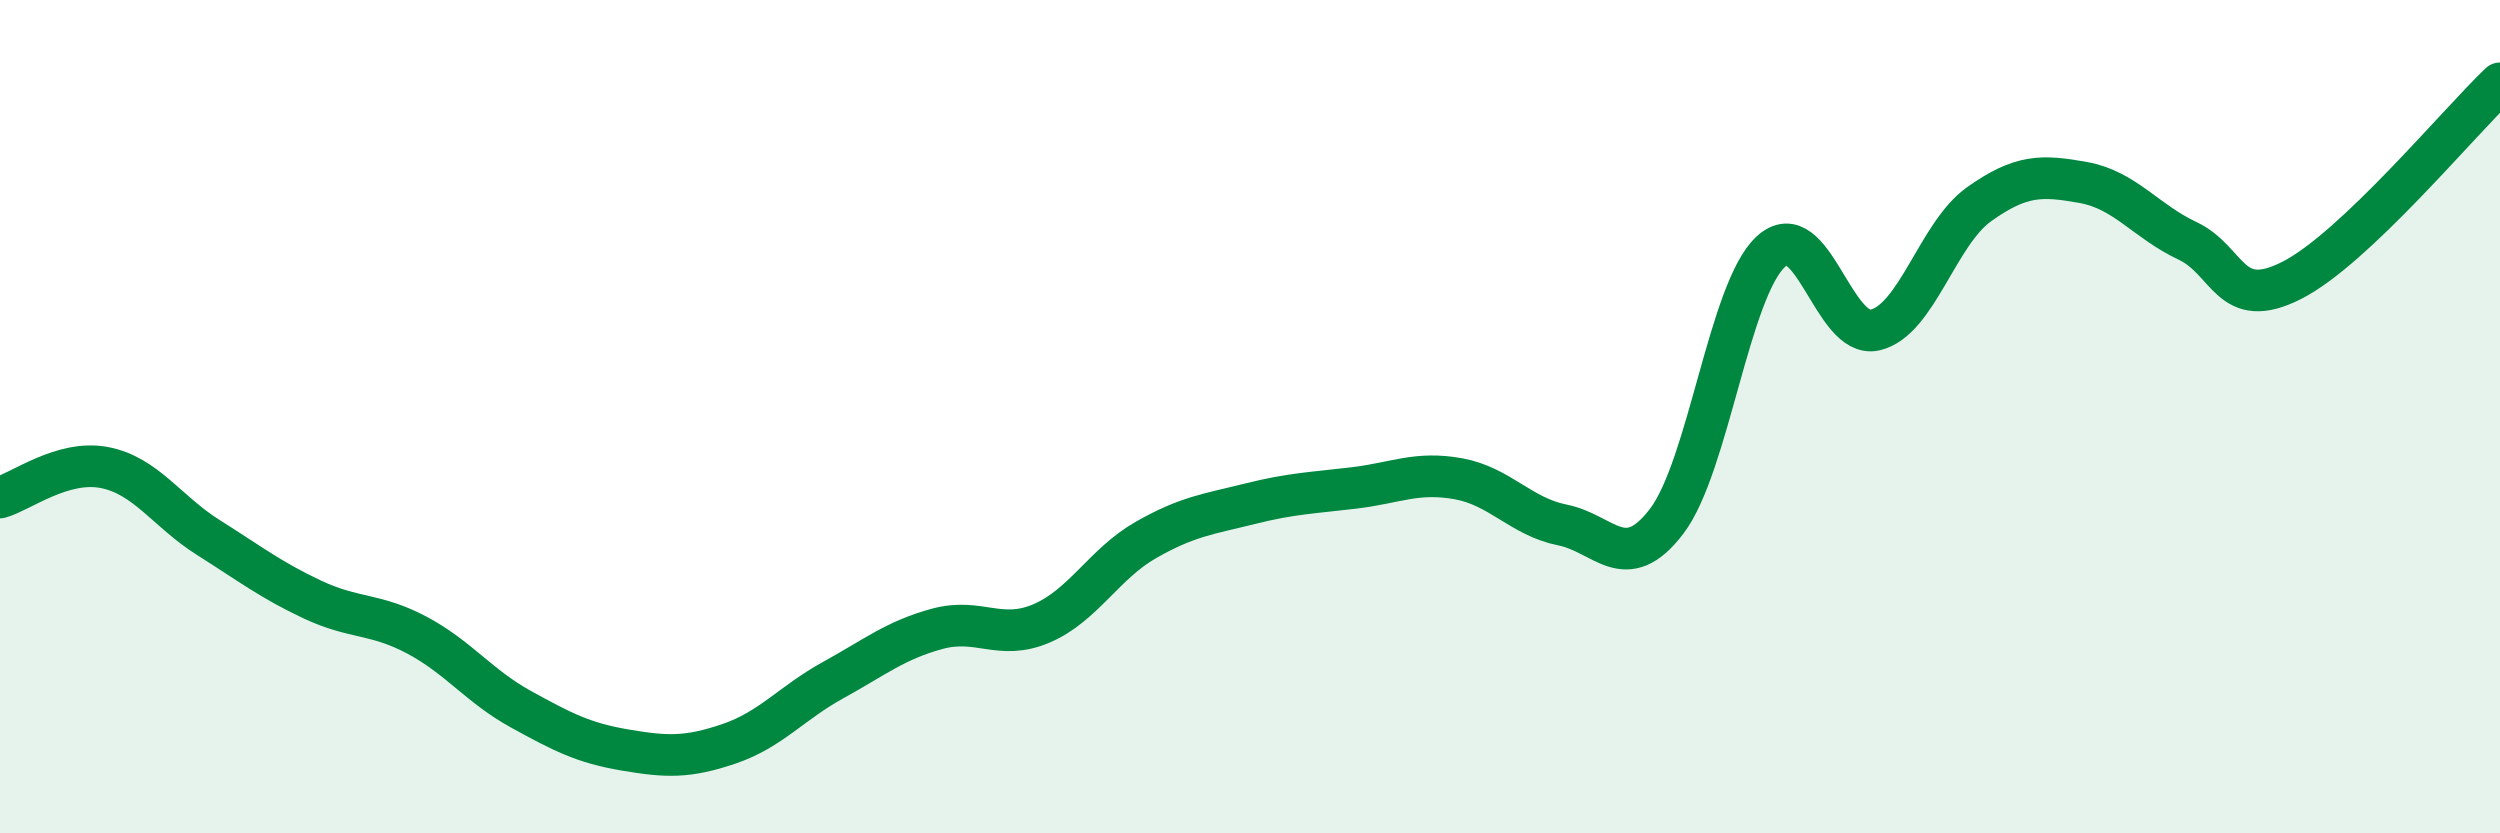 
    <svg width="60" height="20" viewBox="0 0 60 20" xmlns="http://www.w3.org/2000/svg">
      <path
        d="M 0,11.94 C 0.5,11.8 1.5,11.03 2.5,11.22 C 3.5,11.41 4,12.27 5,12.9 C 6,13.53 6.5,13.92 7.5,14.39 C 8.5,14.86 9,14.71 10,15.24 C 11,15.77 11.5,16.47 12.5,17.02 C 13.5,17.57 14,17.83 15,18 C 16,18.17 16.5,18.19 17.5,17.85 C 18.5,17.51 19,16.87 20,16.32 C 21,15.77 21.5,15.36 22.5,15.09 C 23.5,14.82 24,15.39 25,14.96 C 26,14.53 26.5,13.53 27.5,12.96 C 28.5,12.39 29,12.34 30,12.09 C 31,11.84 31.5,11.83 32.5,11.71 C 33.5,11.59 34,11.31 35,11.49 C 36,11.67 36.5,12.4 37.5,12.6 C 38.5,12.8 39,13.82 40,12.51 C 41,11.2 41.5,6.96 42.5,6.04 C 43.5,5.12 44,8.15 45,7.92 C 46,7.69 46.5,5.61 47.5,4.9 C 48.5,4.19 49,4.2 50,4.38 C 51,4.56 51.5,5.31 52.5,5.78 C 53.5,6.25 53.5,7.49 55,6.73 C 56.5,5.97 59,2.95 60,2L60 20L0 20Z"
        fill="#008740"
        opacity="0.1"
        stroke-linecap="round"
        stroke-linejoin="round"
      />
      <path
        d="M 0,11.94 C 0.5,11.8 1.5,11.03 2.5,11.22 C 3.5,11.41 4,12.27 5,12.9 C 6,13.53 6.5,13.92 7.5,14.39 C 8.5,14.86 9,14.71 10,15.24 C 11,15.77 11.5,16.47 12.5,17.02 C 13.5,17.57 14,17.83 15,18 C 16,18.17 16.5,18.19 17.5,17.85 C 18.5,17.51 19,16.87 20,16.32 C 21,15.77 21.5,15.36 22.5,15.09 C 23.5,14.82 24,15.39 25,14.96 C 26,14.53 26.5,13.53 27.5,12.96 C 28.5,12.39 29,12.34 30,12.09 C 31,11.84 31.5,11.83 32.5,11.71 C 33.5,11.59 34,11.31 35,11.49 C 36,11.67 36.5,12.4 37.5,12.6 C 38.5,12.8 39,13.82 40,12.51 C 41,11.2 41.5,6.96 42.5,6.04 C 43.5,5.12 44,8.15 45,7.92 C 46,7.69 46.5,5.61 47.5,4.9 C 48.5,4.19 49,4.2 50,4.38 C 51,4.56 51.5,5.31 52.5,5.78 C 53.5,6.25 53.5,7.49 55,6.73 C 56.5,5.97 59,2.95 60,2"
        stroke="#008740"
        stroke-width="1"
        fill="none"
        stroke-linecap="round"
        stroke-linejoin="round"
      />
    </svg>
  